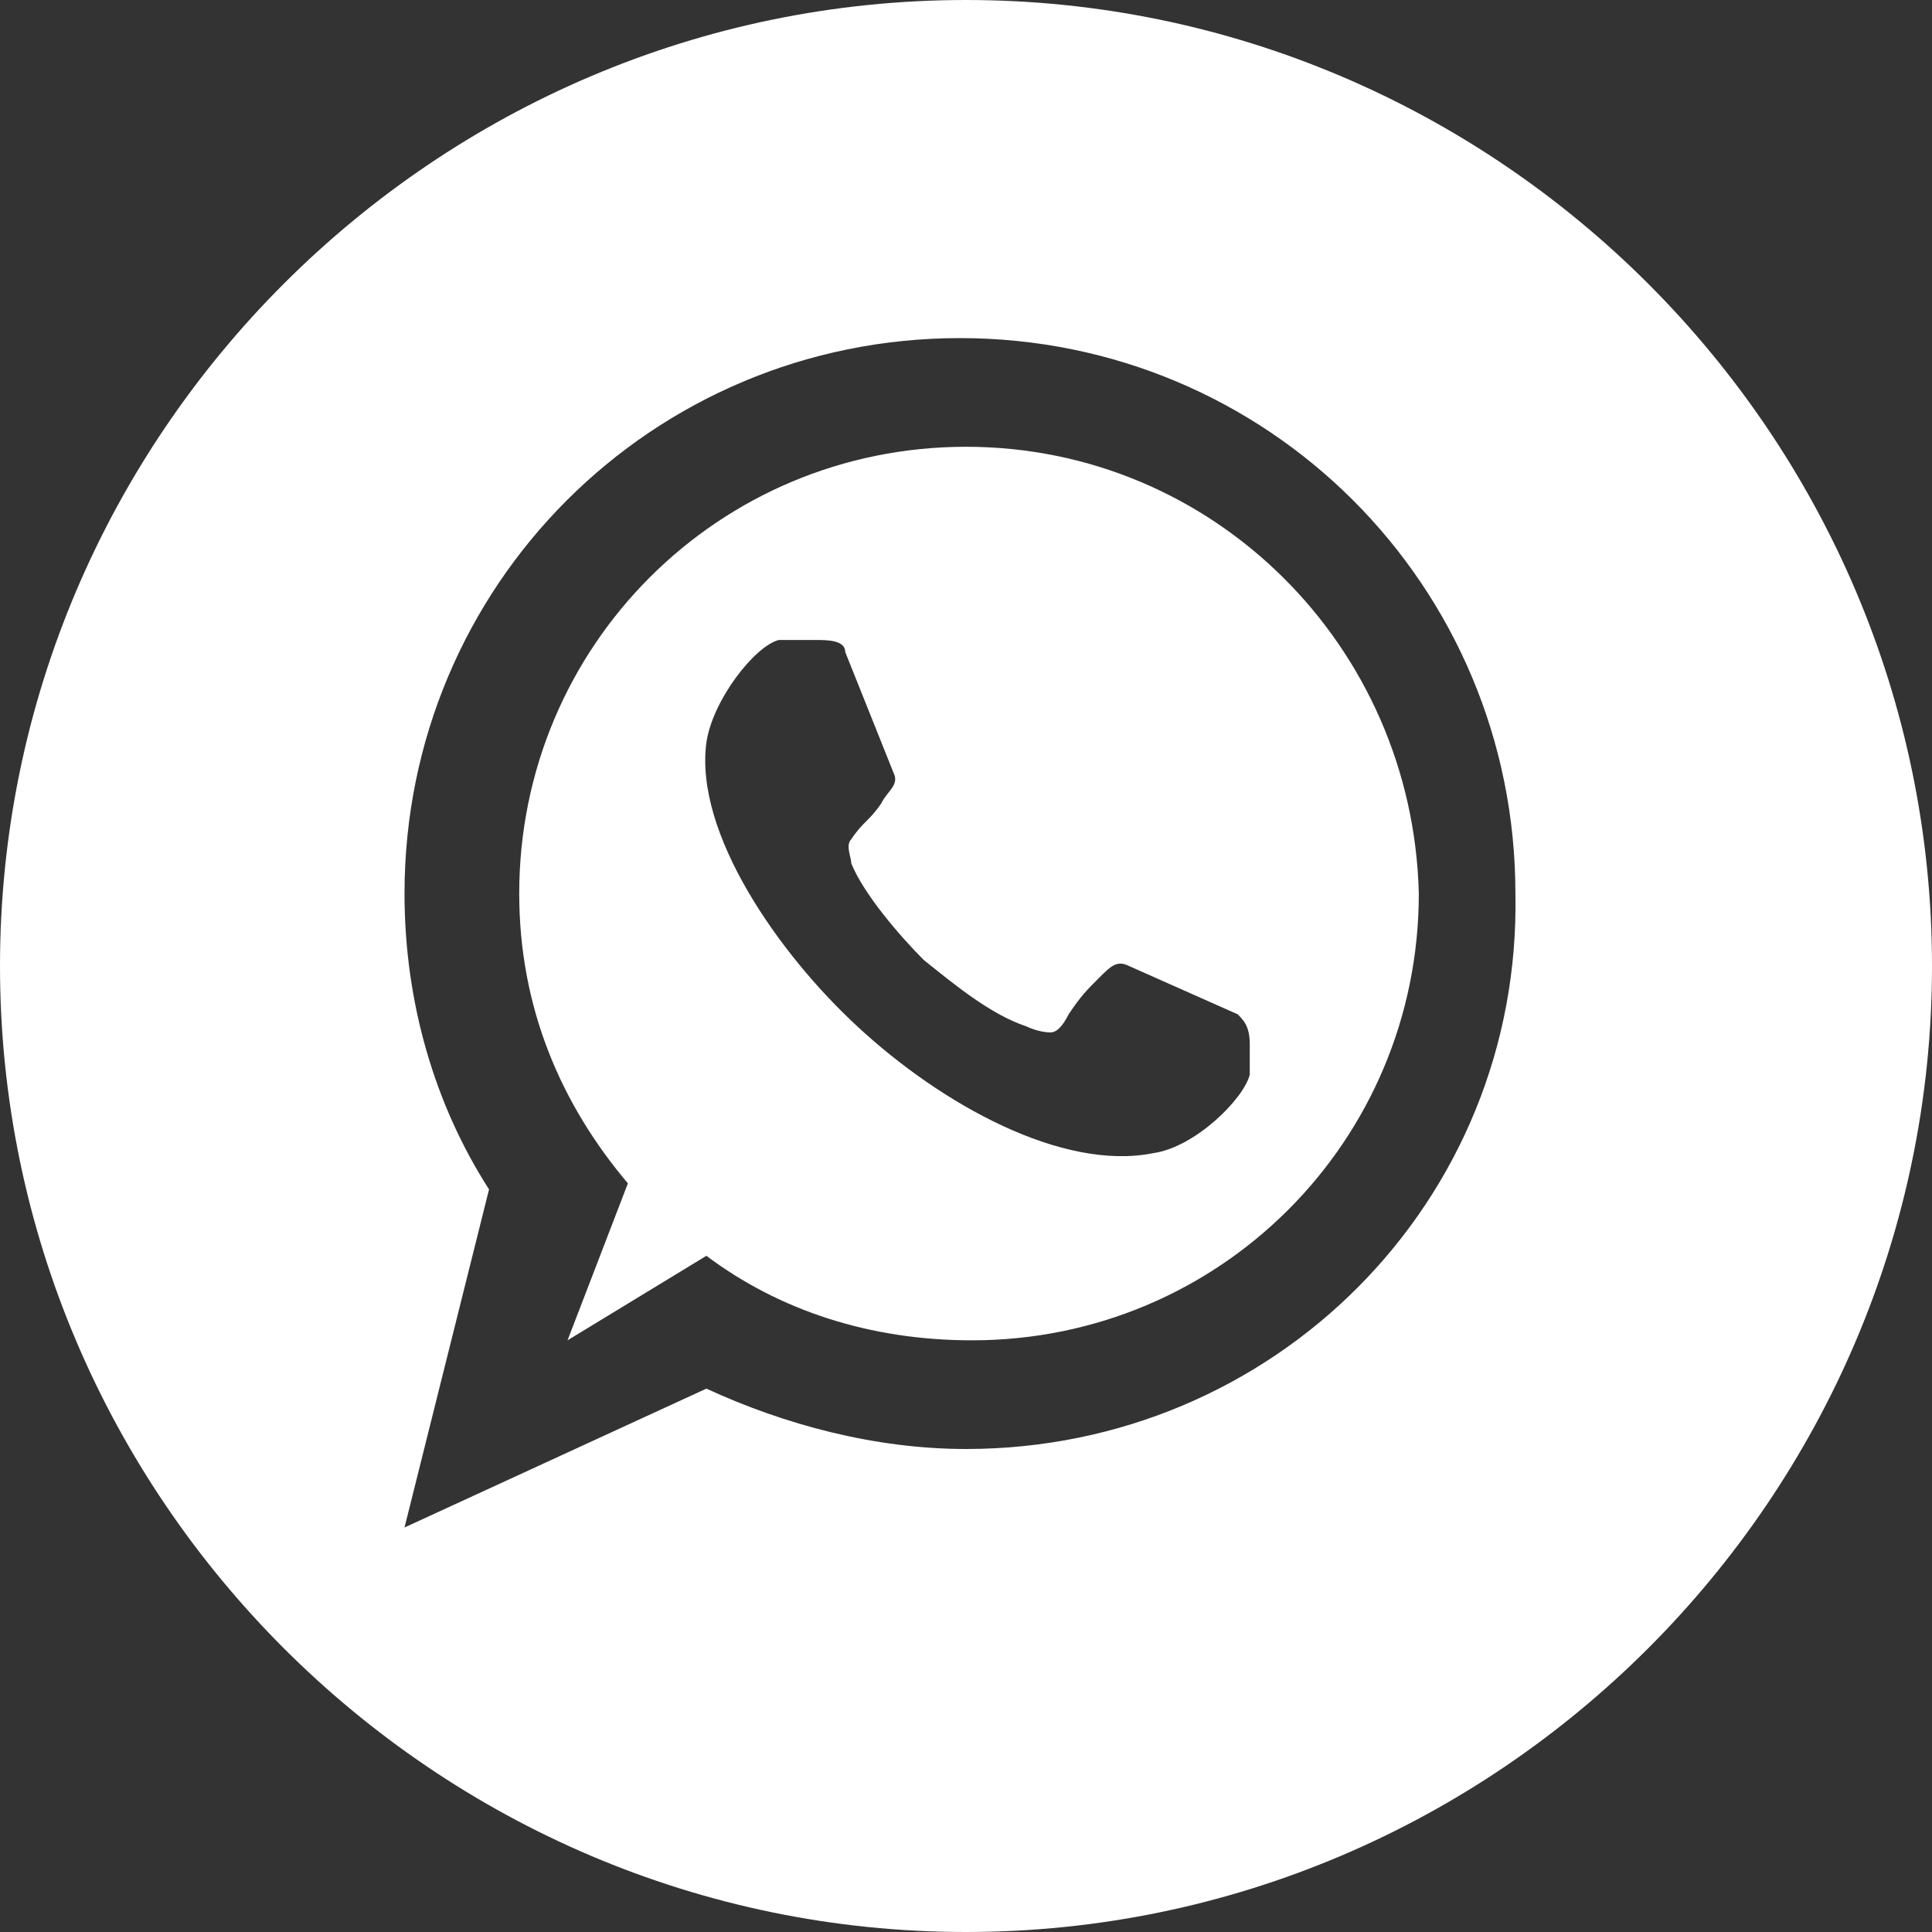 <?xml version="1.0" encoding="UTF-8"?>
<!-- Generator: Adobe Illustrator 27.5.0, SVG Export Plug-In . SVG Version: 6.00 Build 0)  -->
<svg xmlns="http://www.w3.org/2000/svg" xmlns:xlink="http://www.w3.org/1999/xlink" version="1.1" id="Layer_1" x="0px" y="0px" viewBox="0 0 32 32" style="enable-background:new 0 0 32 32;" xml:space="preserve">
<rect x="0" y="0" width="32" height="32" fill="#333333" stroke="none"/>
<style type="text/css">
	.st0{fill:#FFFFFF;}
</style>
<g id="OUTLINE_copy_2">
	<g>
		<g>
			<path class="st0" d="M16,0C7.2,0,0,7.2,0,16s7.2,16,16,16c8.8,0,16-7.2,16-16S24.8,0,16,0z M16,24c-1.5,0-3-0.4-4.3-1l-5,2.3     l1.4-5.6c-0.9-1.4-1.4-3.1-1.4-4.9c0-5.1,4.1-9.2,9.2-9.2c5.1,0,9.2,4.1,9.2,9.2C25.2,19.9,21.1,24,16,24z"></path>
		</g>
		<g>
			<path class="st0" d="M16,7.4c-4.1,0-7.4,3.3-7.4,7.4c0,1.9,0.7,3.5,1.8,4.8l-1,2.6l2.3-1.4c1.2,0.9,2.7,1.4,4.4,1.4     c4.1,0,7.4-3.3,7.4-7.4C23.4,10.7,20.1,7.4,16,7.4z M20.7,17.8c-0.1,0.4-0.9,1.2-1.6,1.3c-1.5,0.3-3.5-0.8-4.9-2.1     c-1.3-1.2-2.7-3.2-2.5-4.7c0.1-0.7,0.8-1.6,1.2-1.7c0.2,0,0.4,0,0.6,0c0.2,0,0.5,0,0.5,0.2l0.8,2c0.1,0.2-0.1,0.3-0.2,0.5     c-0.2,0.3-0.3,0.3-0.5,0.6c-0.1,0.1,0,0.3,0,0.4c0.2,0.5,0.8,1.2,1.2,1.6c0.5,0.4,1.1,0.9,1.7,1.1c0,0,0.2,0.1,0.4,0.1     c0.1,0,0.2-0.1,0.3-0.3c0.2-0.3,0.3-0.4,0.5-0.6c0.2-0.2,0.3-0.3,0.5-0.2l1.8,0.8c0.1,0.1,0.2,0.2,0.2,0.5     C20.7,17.5,20.7,17.7,20.7,17.8z"></path>
		</g>
	</g>
</g>
</svg>
